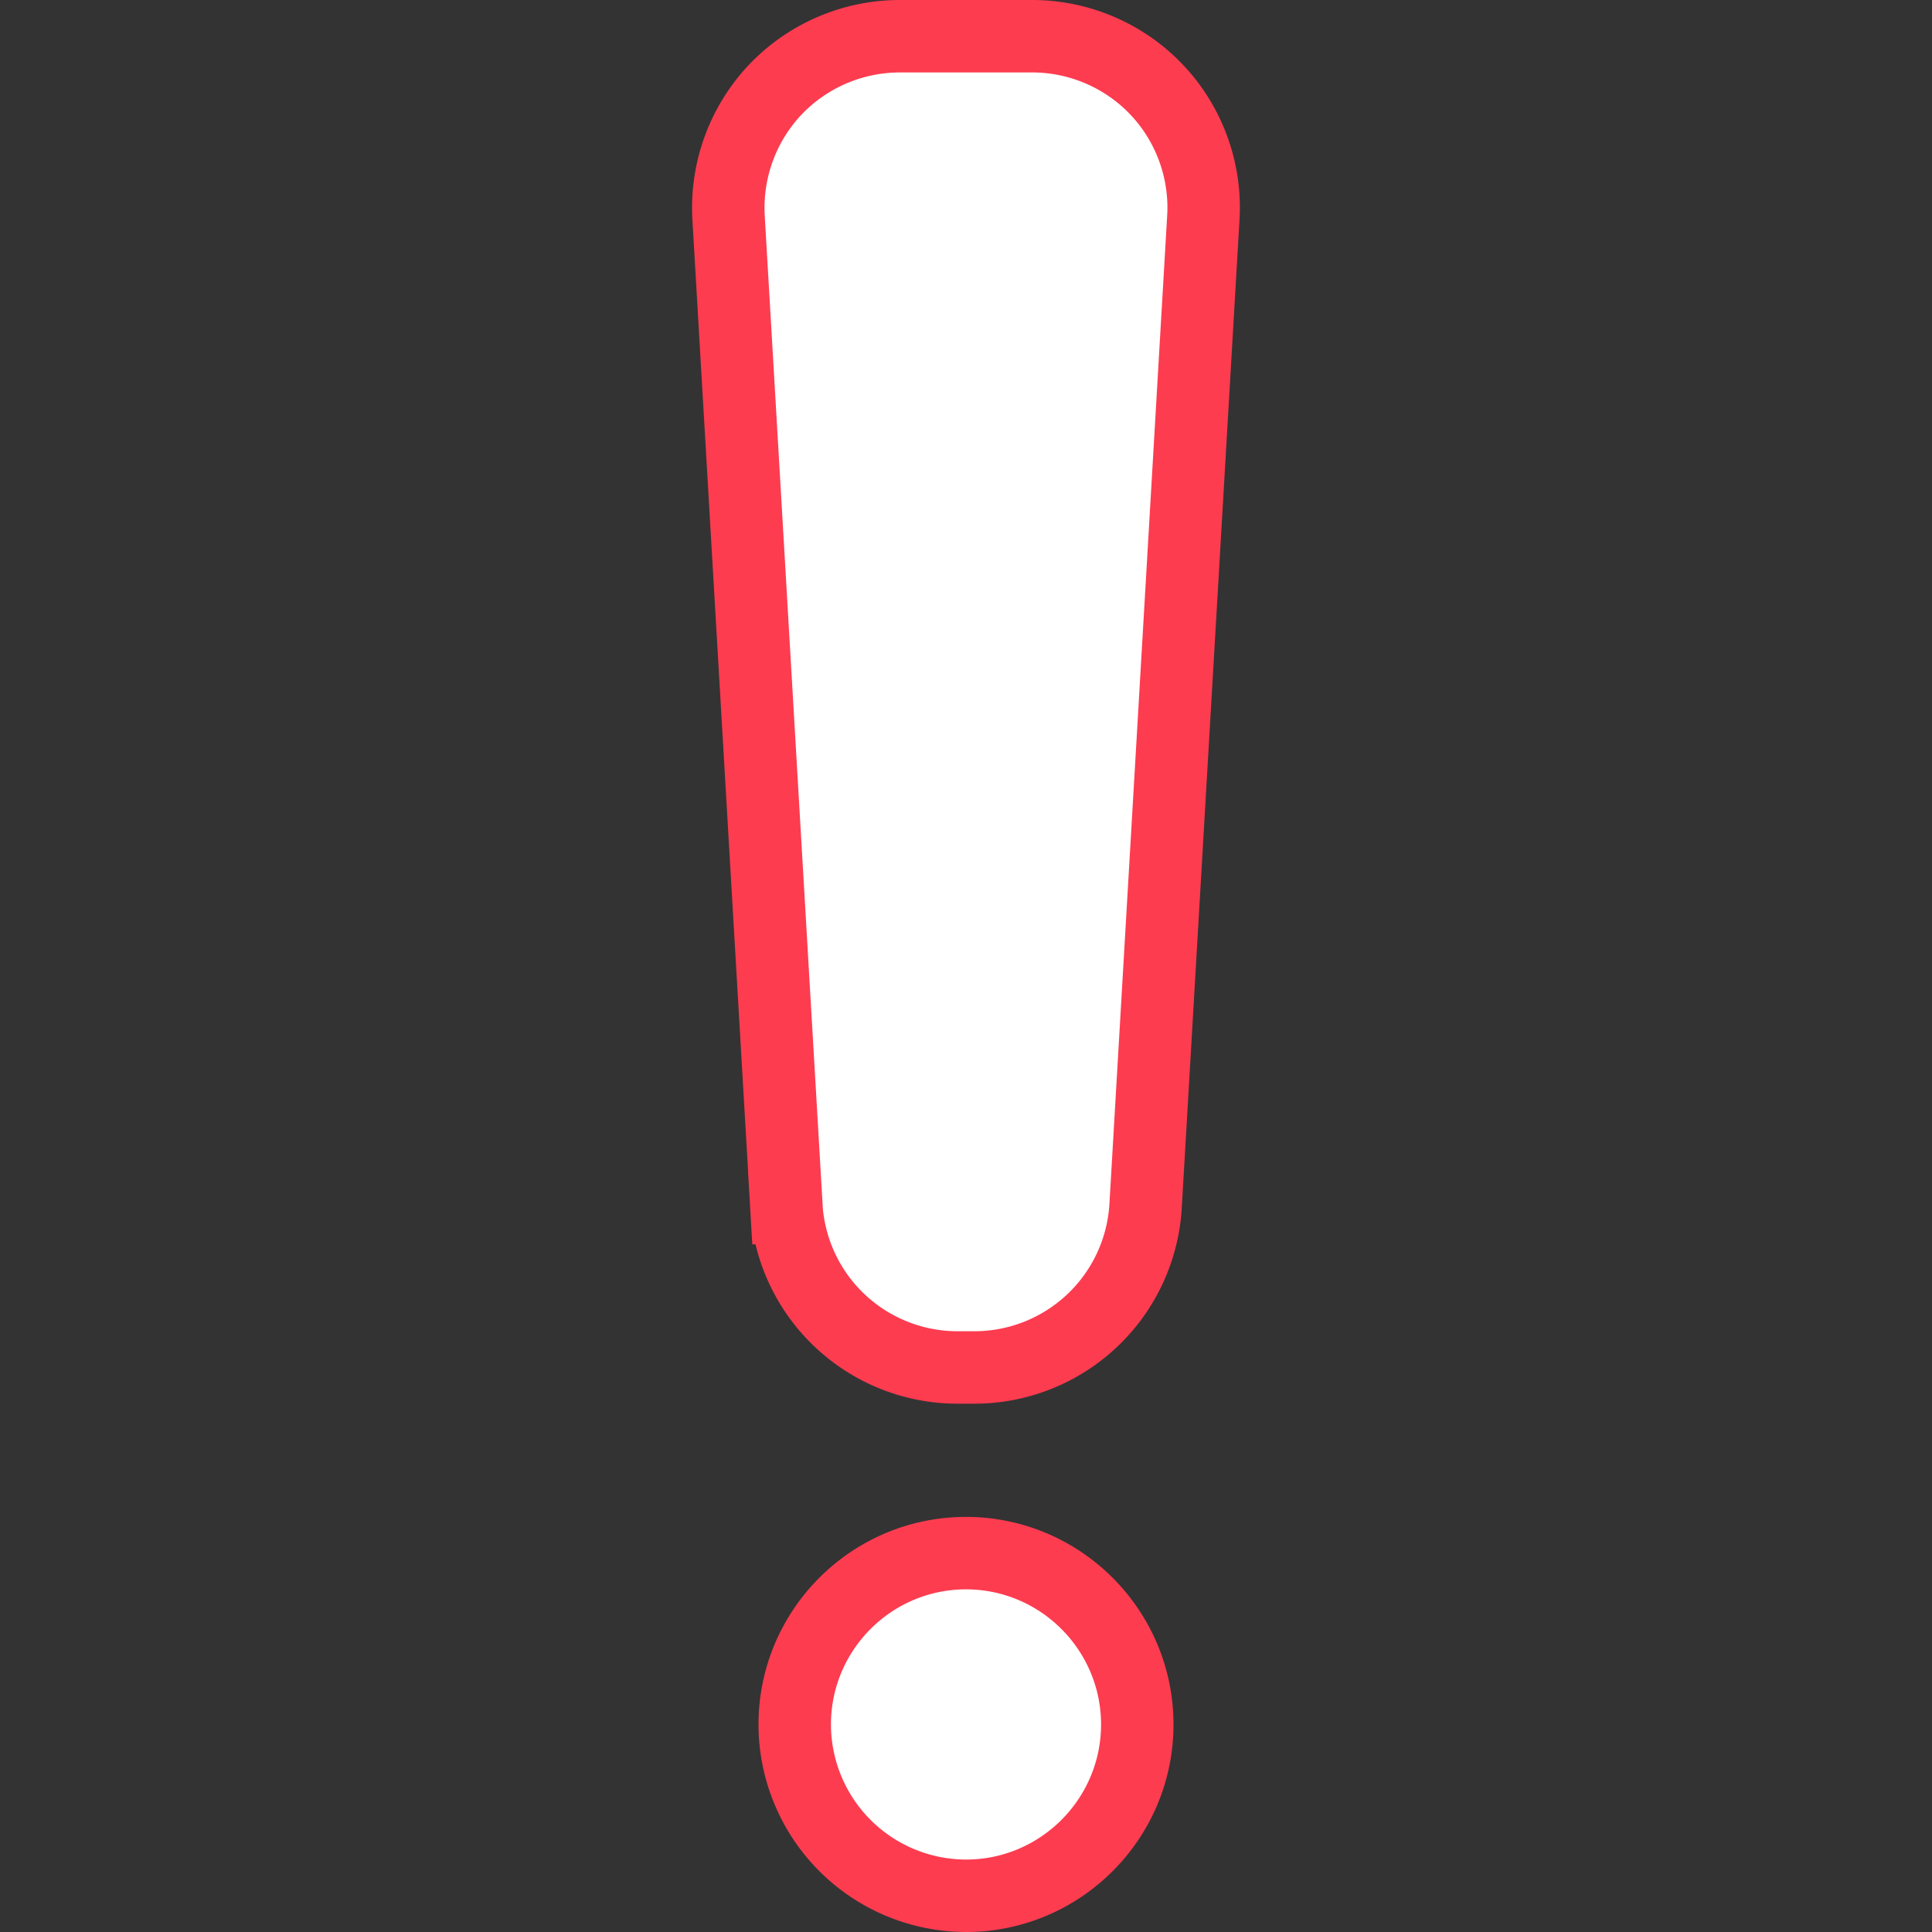 <svg width="20" height="20" viewBox="0 0 20 20" fill="none" xmlns="http://www.w3.org/2000/svg">
    <rect x="0" y="0" width="20" height="20" fill="#333333" stroke="none"/>
    <g clip-path="url(#6fobb2jffa)" fill="#fff" stroke="#FD3C50" stroke-width=".75">
        <path d="m8.14 12.486-.374.022.375-.022-.599-10.234a1.782 1.782 0 0 1 .48-1.32 1.782 1.782 0 0 1 1.29-.557h1.375c.486 0 .957.203 1.29.557.334.353.509.835.48 1.32l-.598 10.234a1.776 1.776 0 0 1-1.77 1.67H9.91a1.776 1.776 0 0 1-1.77-1.67zM10 19.625a1.776 1.776 0 0 1-1.773-1.773c0-.978.795-1.774 1.773-1.774.977 0 1.773.796 1.773 1.774 0 .977-.796 1.773-1.773 1.773z"/>
    </g>
    <defs>
        <clipPath id="6fobb2jffa">
            <path fill="#fff" d="M0 0h20v20H0z"/>
        </clipPath>
    </defs>
</svg>
